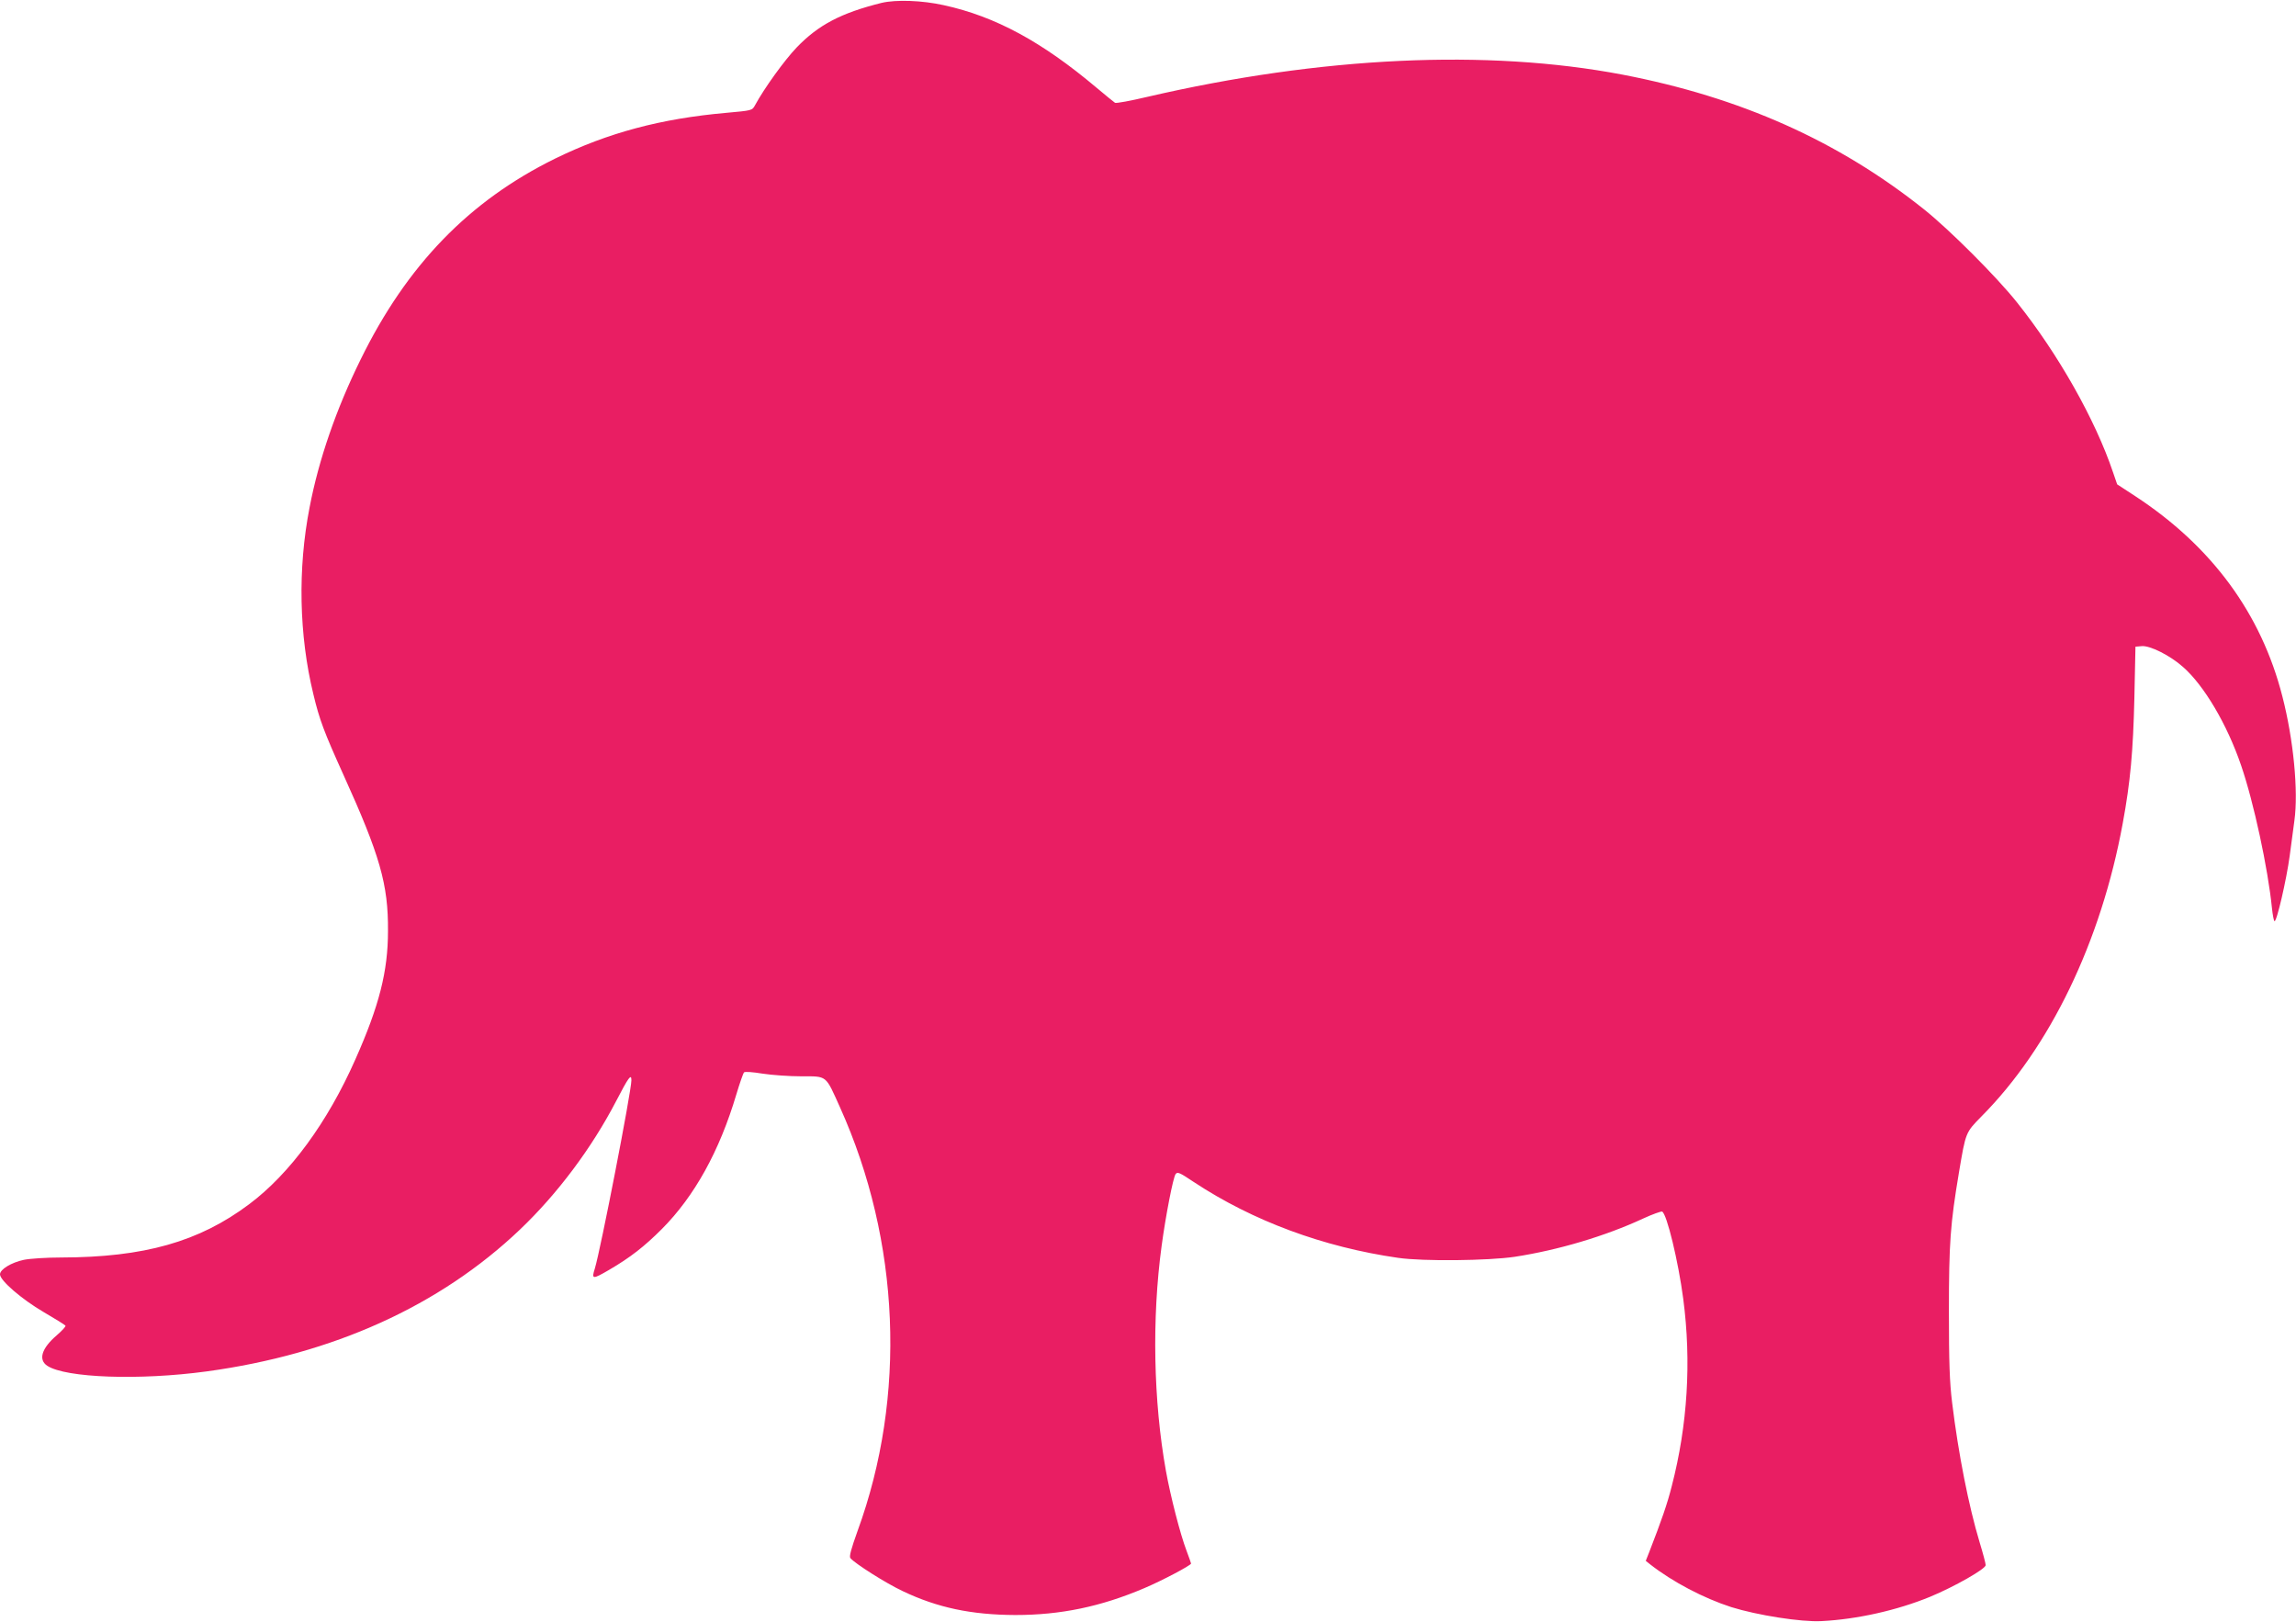<?xml version="1.0" standalone="no"?>
<!DOCTYPE svg PUBLIC "-//W3C//DTD SVG 20010904//EN"
 "http://www.w3.org/TR/2001/REC-SVG-20010904/DTD/svg10.dtd">
<svg version="1.0" xmlns="http://www.w3.org/2000/svg"
 width="1280pt" height="904pt" viewBox="0 0 1280 904"
 preserveAspectRatio="xMidYMid meet">
<g transform="translate(0,904) scale(0.1,-0.1)"
fill="#e91e63" stroke="none">
<path d="M4915 9024 c-225 -56 -352 -122 -474 -249 -67 -70 -180 -226 -232
-322 -16 -29 -16 -29 -160 -42 -363 -32 -660 -111 -954 -255 -480 -236 -827
-594 -1085 -1121 -136 -276 -233 -557 -284 -823 -67 -343 -59 -714 21 -1042
34 -143 60 -211 168 -450 203 -448 250 -610 248 -870 0 -225 -49 -417 -182
-716 -155 -351 -366 -638 -592 -807 -280 -210 -586 -296 -1049 -297 -80 0
-173 -6 -207 -13 -70 -15 -133 -53 -133 -81 0 -34 120 -138 243 -210 65 -38
120 -72 122 -76 3 -4 -19 -28 -49 -54 -84 -72 -104 -136 -52 -170 103 -67 513
-82 888 -31 705 96 1299 365 1746 790 210 200 400 454 537 717 69 133 85 155
85 116 0 -61 -172 -946 -204 -1050 -19 -60 -13 -61 78 -8 120 70 198 131 296
229 182 183 321 434 415 750 19 63 38 118 43 123 5 5 48 2 103 -7 52 -8 149
-15 216 -15 146 0 134 9 216 -173 336 -746 372 -1611 98 -2361 -36 -101 -48
-143 -40 -152 25 -30 198 -140 292 -184 193 -92 382 -132 627 -133 252 0 476
46 720 150 99 42 260 127 260 137 0 2 -11 34 -25 71 -35 91 -90 306 -115 445
-70 390 -79 850 -24 1255 22 164 64 382 78 400 10 14 22 9 101 -44 330 -218
723 -363 1140 -423 138 -20 503 -16 650 6 241 37 504 115 715 213 52 24 100
41 106 39 26 -10 91 -280 118 -487 46 -350 24 -703 -64 -1043 -25 -100 -57
-191 -126 -369 l-19 -48 25 -20 c124 -97 297 -188 452 -238 144 -45 390 -84
502 -78 199 10 422 60 607 136 135 56 309 155 309 176 0 9 -15 66 -34 128 -61
203 -118 491 -153 777 -14 114 -18 223 -18 510 0 382 8 488 56 774 38 226 37
222 125 312 382 384 667 974 788 1634 43 233 58 402 65 700 l6 285 34 3 c46 5
159 -52 230 -115 118 -103 247 -321 325 -550 70 -203 150 -575 172 -796 4 -37
10 -70 14 -72 12 -7 67 231 85 365 8 63 20 151 26 195 23 164 -5 453 -67 693
-118 462 -394 837 -820 1116 l-101 66 -23 67 c-99 294 -306 660 -536 948 -113
142 -378 407 -519 519 -478 381 -1023 624 -1680 750 -755 144 -1679 101 -2649
-124 -93 -22 -174 -37 -180 -33 -6 4 -53 42 -104 85 -303 255 -562 396 -850
459 -121 27 -266 32 -347 13z"/>
</g>
</svg>
